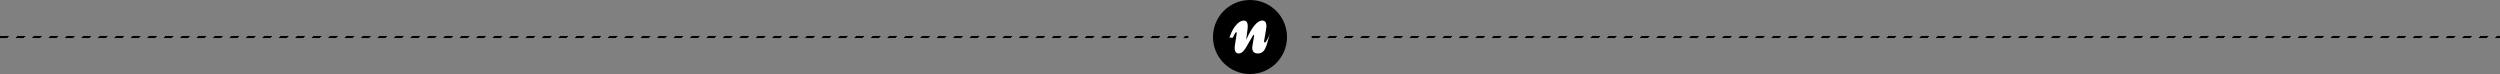 <?xml version="1.0" encoding="utf-8"?>
<svg xmlns="http://www.w3.org/2000/svg" fill="none" height="100%" overflow="visible" preserveAspectRatio="none" style="display: block;" viewBox="0 0 1216 36" width="100%">
<rect x="0" y="0" width="1216" height="36" fill="#808080" stroke="none"/>
<g id="divider">
<rect height="0.5" id="line" opacity="0.1" stroke="#171F3D" stroke-dasharray="4 4" stroke-width="0.5" style="stroke:#171F3D;stroke:color(display-p3 0.09 0.122 0.239);stroke-opacity:1;" width="577.5" x="0.25" y="17.75"/>
<g id="Group 427320501">
<circle cx="608" cy="18" fill="url(#paint0_linear_0_198)" id="Ellipse 37" r="18" style=""/>
<path d="M617.945 16.094L618 15.979C617.982 16.017 617.963 16.056 617.945 16.094L616.938 18.219C616.1 19.978 615.528 20.658 615.16 20.658C614.874 20.658 614.772 20.478 614.874 19.858L615.814 14.3C616.304 11.42 615.671 10 613.975 10C611.422 10 608.827 13.519 606.458 18.698L606.131 19.398L606.784 14.3C607.152 11.34 606.58 10 605.007 10C602.739 10 600.002 12.759 598.388 17.239L598 18.319H599.634L600.063 17.419C601.166 15.159 601.636 15.339 601.534 16.339L600.709 21.698C600.219 24.578 600.852 25.997 602.548 25.997C605.24 25.997 606.83 21.384 609.399 17.339C609.787 16.759 610.094 16.899 610.012 17.379L609.174 22.338C608.807 24.517 609.604 25.997 611.728 25.997C616.285 26.149 616.104 20.039 617.945 16.094Z" fill="white" id="path46" style="fill:white;fill-opacity:1;"/>
</g>
<rect height="0.5" id="line_2" opacity="0.1" stroke="#171F3D" stroke-dasharray="4 4" stroke-width="0.5" style="stroke:#171F3D;stroke:color(display-p3 0.09 0.122 0.239);stroke-opacity:1;" width="577.5" x="638.25" y="17.75"/>
</g>
<defs>
<linearGradient gradientUnits="userSpaceOnUse" id="paint0_linear_0_198" x1="590" x2="626" y1="18" y2="18">
<stop stop-color="#008FFF" style="stop-color:#008FFF;stop-color:color(display-p3 0 0.561 1);stop-opacity:1;"/>
<stop offset="1" stop-color="#00FFF2" style="stop-color:#00FFF2;stop-color:color(display-p3 0 1 0.949);stop-opacity:1;"/>
</linearGradient>
</defs>
</svg>